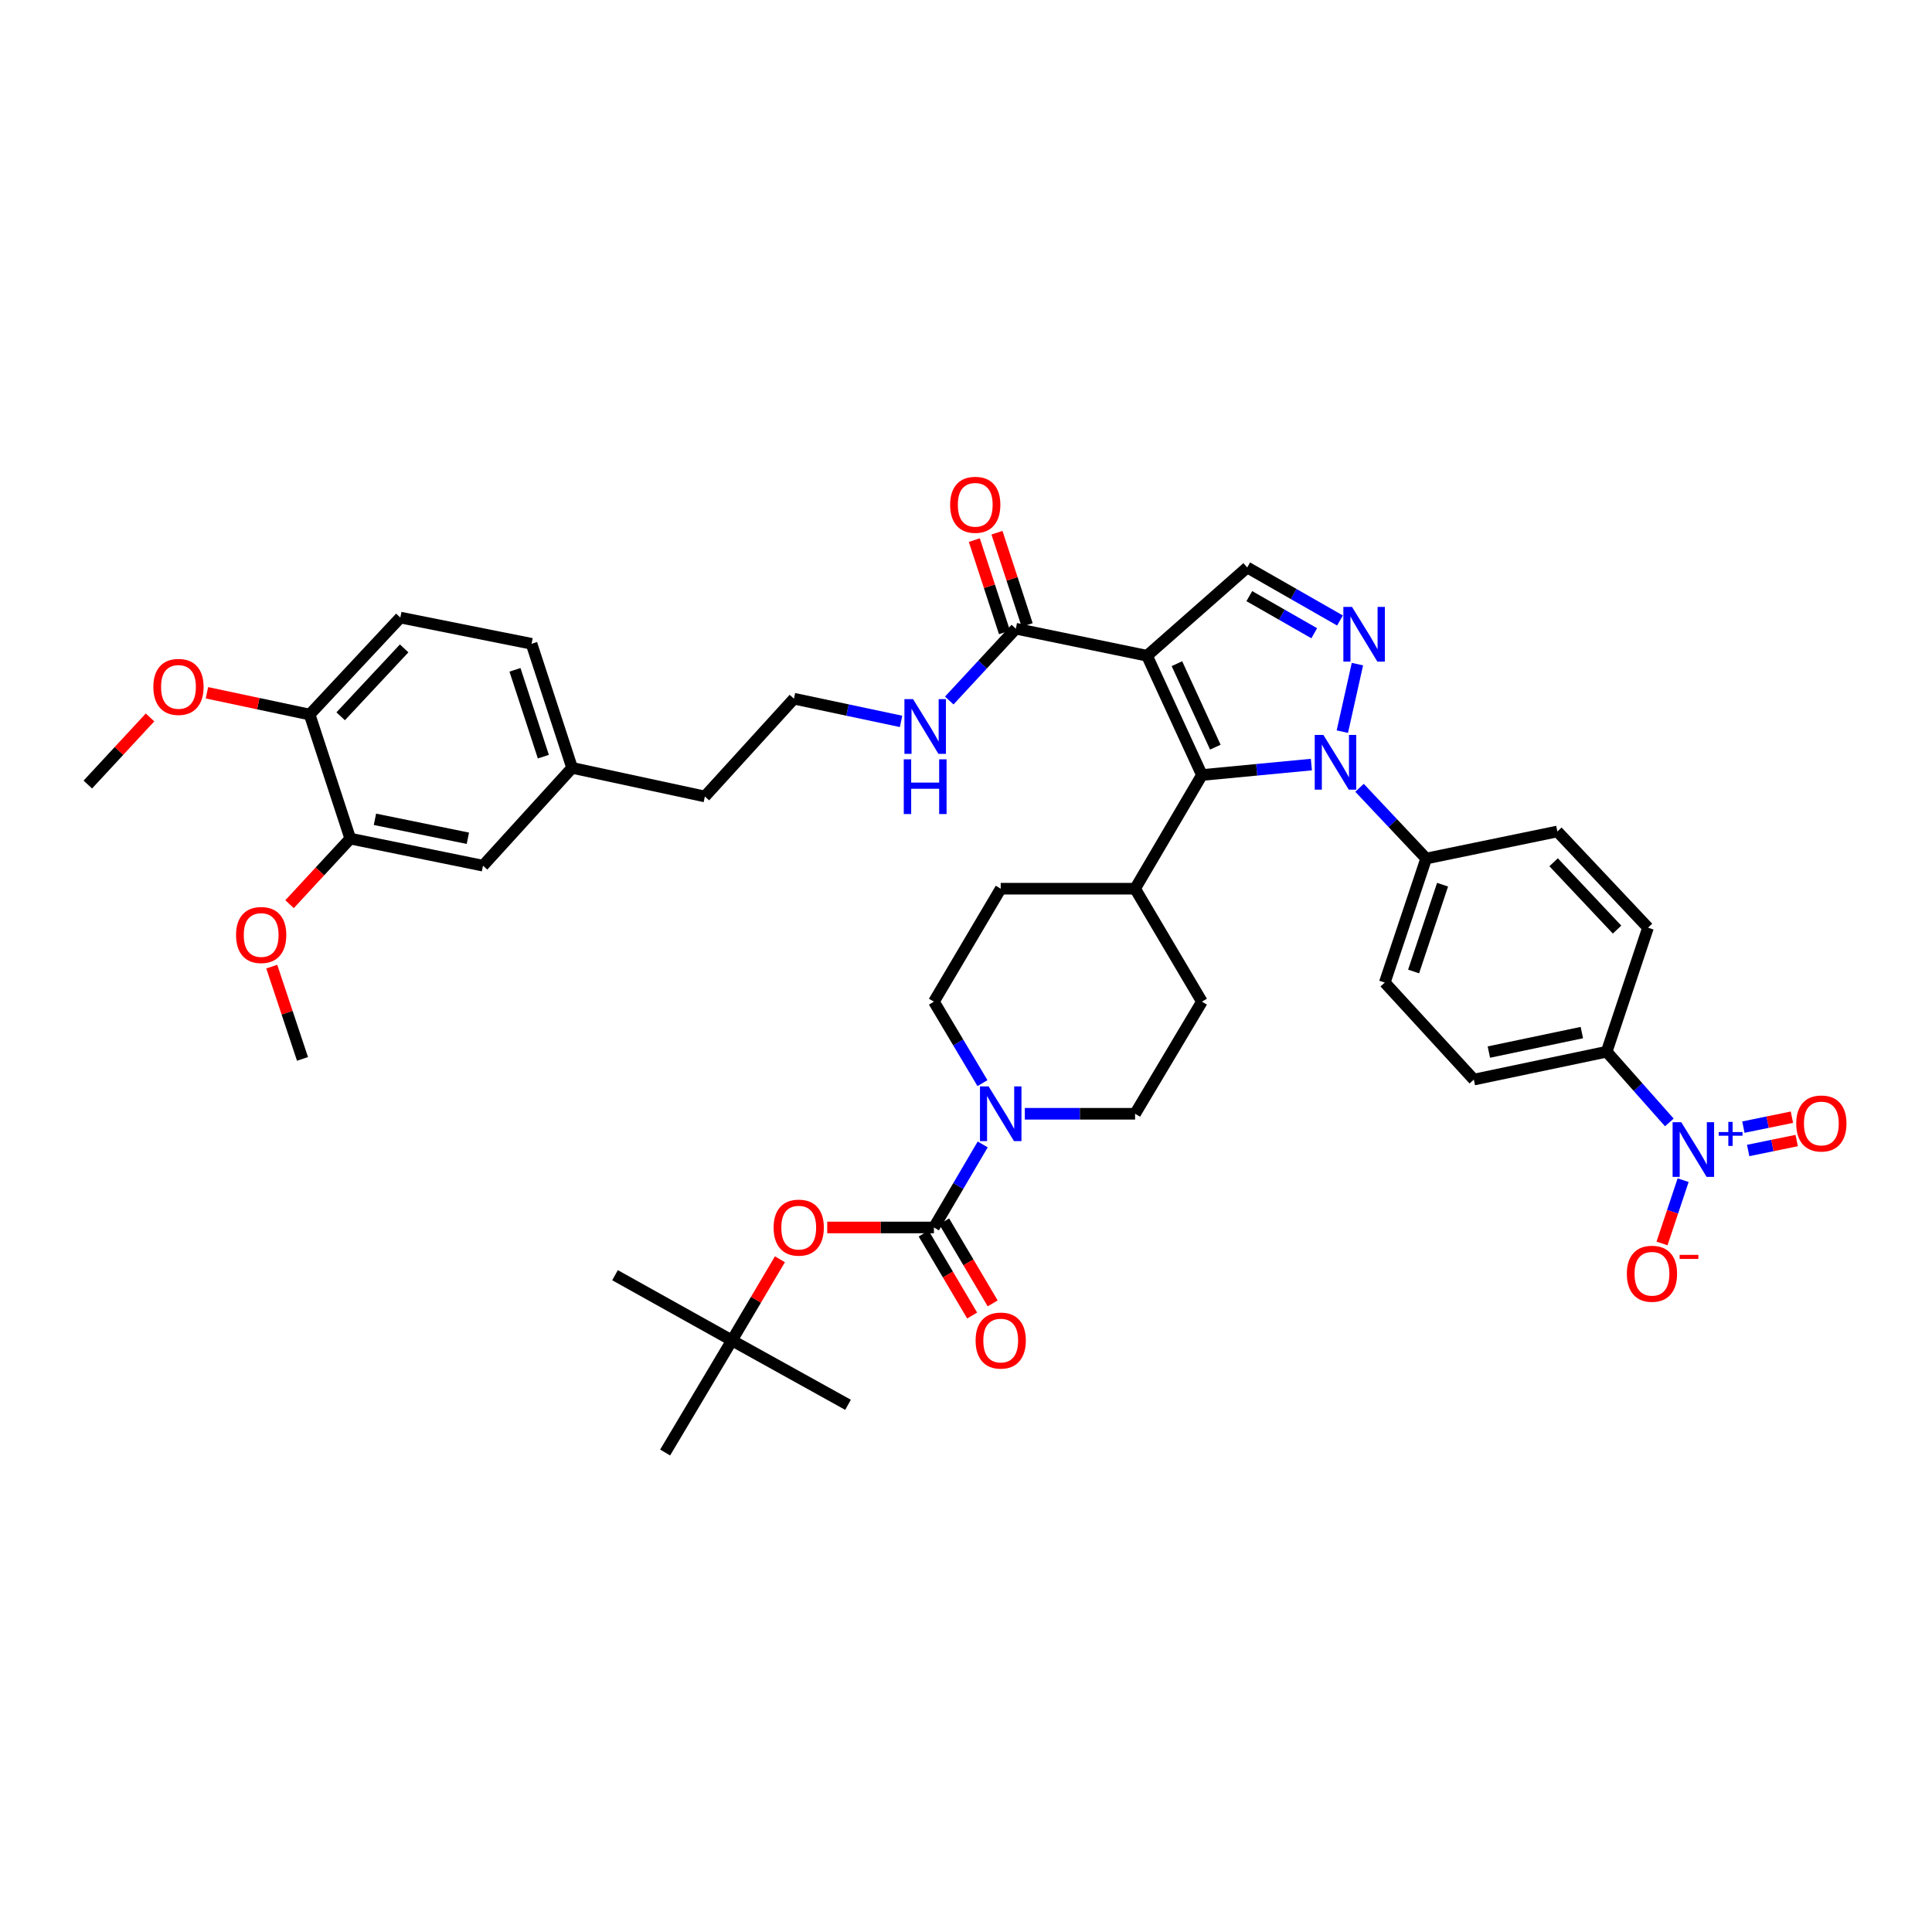 <?xml version='1.0' encoding='iso-8859-1'?>
<svg version='1.1' baseProfile='full'
              xmlns='http://www.w3.org/2000/svg'
                      xmlns:rdkit='http://www.rdkit.org/xml'
                      xmlns:xlink='http://www.w3.org/1999/xlink'
                  xml:space='preserve'
width='1000px' height='1000px' viewBox='0 0 1000 1000'>
<!-- END OF HEADER -->
<rect style='opacity:1.0;fill:#FFFFFF;stroke:none' width='1000' height='1000' x='0' y='0'> </rect>
<path class='bond-1' d='M 593.703,339.416 L 622.11,401.145' style='fill:none;fill-rule:evenodd;stroke:#000000;stroke-width:6px;stroke-linecap:butt;stroke-linejoin:miter;stroke-opacity:1' />
<path class='bond-1' d='M 609.173,343.517 L 629.059,386.728' style='fill:none;fill-rule:evenodd;stroke:#000000;stroke-width:6px;stroke-linecap:butt;stroke-linejoin:miter;stroke-opacity:1' />
<path class='bond-5' d='M 593.703,339.416 L 645.562,293.726' style='fill:none;fill-rule:evenodd;stroke:#000000;stroke-width:6px;stroke-linecap:butt;stroke-linejoin:miter;stroke-opacity:1' />
<path class='bond-7' d='M 593.703,339.416 L 525.79,325.411' style='fill:none;fill-rule:evenodd;stroke:#000000;stroke-width:6px;stroke-linecap:butt;stroke-linejoin:miter;stroke-opacity:1' />
<path class='bond-0' d='M 678.768,395.747 L 650.439,398.446' style='fill:none;fill-rule:evenodd;stroke:#0000FF;stroke-width:6px;stroke-linecap:butt;stroke-linejoin:miter;stroke-opacity:1' />
<path class='bond-0' d='M 650.439,398.446 L 622.11,401.145' style='fill:none;fill-rule:evenodd;stroke:#000000;stroke-width:6px;stroke-linecap:butt;stroke-linejoin:miter;stroke-opacity:1' />
<path class='bond-9' d='M 703.695,407.773 L 720.938,426.073' style='fill:none;fill-rule:evenodd;stroke:#0000FF;stroke-width:6px;stroke-linecap:butt;stroke-linejoin:miter;stroke-opacity:1' />
<path class='bond-9' d='M 720.938,426.073 L 738.181,444.374' style='fill:none;fill-rule:evenodd;stroke:#000000;stroke-width:6px;stroke-linecap:butt;stroke-linejoin:miter;stroke-opacity:1' />
<path class='bond-41' d='M 694.789,378.7 L 702.603,343.748' style='fill:none;fill-rule:evenodd;stroke:#0000FF;stroke-width:6px;stroke-linecap:butt;stroke-linejoin:miter;stroke-opacity:1' />
<path class='bond-11' d='M 622.11,401.145 L 587.52,459.989' style='fill:none;fill-rule:evenodd;stroke:#000000;stroke-width:6px;stroke-linecap:butt;stroke-linejoin:miter;stroke-opacity:1' />
<path class='bond-2' d='M 693.576,321.164 L 669.569,307.445' style='fill:none;fill-rule:evenodd;stroke:#0000FF;stroke-width:6px;stroke-linecap:butt;stroke-linejoin:miter;stroke-opacity:1' />
<path class='bond-2' d='M 669.569,307.445 L 645.562,293.726' style='fill:none;fill-rule:evenodd;stroke:#000000;stroke-width:6px;stroke-linecap:butt;stroke-linejoin:miter;stroke-opacity:1' />
<path class='bond-2' d='M 680.252,327.762 L 663.447,318.158' style='fill:none;fill-rule:evenodd;stroke:#0000FF;stroke-width:6px;stroke-linecap:butt;stroke-linejoin:miter;stroke-opacity:1' />
<path class='bond-2' d='M 663.447,318.158 L 646.642,308.555' style='fill:none;fill-rule:evenodd;stroke:#000000;stroke-width:6px;stroke-linecap:butt;stroke-linejoin:miter;stroke-opacity:1' />
<path class='bond-3' d='M 864.044,580.974 L 847.826,562.675' style='fill:none;fill-rule:evenodd;stroke:#0000FF;stroke-width:6px;stroke-linecap:butt;stroke-linejoin:miter;stroke-opacity:1' />
<path class='bond-3' d='M 847.826,562.675 L 831.608,544.375' style='fill:none;fill-rule:evenodd;stroke:#000000;stroke-width:6px;stroke-linecap:butt;stroke-linejoin:miter;stroke-opacity:1' />
<path class='bond-12' d='M 871.186,610.852 L 865.721,627.235' style='fill:none;fill-rule:evenodd;stroke:#0000FF;stroke-width:6px;stroke-linecap:butt;stroke-linejoin:miter;stroke-opacity:1' />
<path class='bond-12' d='M 865.721,627.235 L 860.255,643.617' style='fill:none;fill-rule:evenodd;stroke:#FF0000;stroke-width:6px;stroke-linecap:butt;stroke-linejoin:miter;stroke-opacity:1' />
<path class='bond-14' d='M 904.848,595.488 L 917.408,592.916' style='fill:none;fill-rule:evenodd;stroke:#0000FF;stroke-width:6px;stroke-linecap:butt;stroke-linejoin:miter;stroke-opacity:1' />
<path class='bond-14' d='M 917.408,592.916 L 929.969,590.344' style='fill:none;fill-rule:evenodd;stroke:#FF0000;stroke-width:6px;stroke-linecap:butt;stroke-linejoin:miter;stroke-opacity:1' />
<path class='bond-14' d='M 902.373,583.4 L 914.933,580.828' style='fill:none;fill-rule:evenodd;stroke:#0000FF;stroke-width:6px;stroke-linecap:butt;stroke-linejoin:miter;stroke-opacity:1' />
<path class='bond-14' d='M 914.933,580.828 L 927.493,578.256' style='fill:none;fill-rule:evenodd;stroke:#FF0000;stroke-width:6px;stroke-linecap:butt;stroke-linejoin:miter;stroke-opacity:1' />
<path class='bond-4' d='M 483.398,635.335 L 496.023,613.843' style='fill:none;fill-rule:evenodd;stroke:#000000;stroke-width:6px;stroke-linecap:butt;stroke-linejoin:miter;stroke-opacity:1' />
<path class='bond-4' d='M 496.023,613.843 L 508.648,592.351' style='fill:none;fill-rule:evenodd;stroke:#0000FF;stroke-width:6px;stroke-linecap:butt;stroke-linejoin:miter;stroke-opacity:1' />
<path class='bond-8' d='M 483.398,635.335 L 455.784,635.335' style='fill:none;fill-rule:evenodd;stroke:#000000;stroke-width:6px;stroke-linecap:butt;stroke-linejoin:miter;stroke-opacity:1' />
<path class='bond-8' d='M 455.784,635.335 L 428.171,635.335' style='fill:none;fill-rule:evenodd;stroke:#FF0000;stroke-width:6px;stroke-linecap:butt;stroke-linejoin:miter;stroke-opacity:1' />
<path class='bond-15' d='M 478.088,638.476 L 490.636,659.694' style='fill:none;fill-rule:evenodd;stroke:#000000;stroke-width:6px;stroke-linecap:butt;stroke-linejoin:miter;stroke-opacity:1' />
<path class='bond-15' d='M 490.636,659.694 L 503.185,680.912' style='fill:none;fill-rule:evenodd;stroke:#FF0000;stroke-width:6px;stroke-linecap:butt;stroke-linejoin:miter;stroke-opacity:1' />
<path class='bond-15' d='M 488.708,632.195 L 501.257,653.413' style='fill:none;fill-rule:evenodd;stroke:#000000;stroke-width:6px;stroke-linecap:butt;stroke-linejoin:miter;stroke-opacity:1' />
<path class='bond-15' d='M 501.257,653.413 L 513.805,674.63' style='fill:none;fill-rule:evenodd;stroke:#FF0000;stroke-width:6px;stroke-linecap:butt;stroke-linejoin:miter;stroke-opacity:1' />
<path class='bond-6' d='M 530.447,576.485 L 558.983,576.485' style='fill:none;fill-rule:evenodd;stroke:#0000FF;stroke-width:6px;stroke-linecap:butt;stroke-linejoin:miter;stroke-opacity:1' />
<path class='bond-6' d='M 558.983,576.485 L 587.52,576.485' style='fill:none;fill-rule:evenodd;stroke:#000000;stroke-width:6px;stroke-linecap:butt;stroke-linejoin:miter;stroke-opacity:1' />
<path class='bond-42' d='M 508.526,560.636 L 495.962,539.546' style='fill:none;fill-rule:evenodd;stroke:#0000FF;stroke-width:6px;stroke-linecap:butt;stroke-linejoin:miter;stroke-opacity:1' />
<path class='bond-42' d='M 495.962,539.546 L 483.398,518.456' style='fill:none;fill-rule:evenodd;stroke:#000000;stroke-width:6px;stroke-linecap:butt;stroke-linejoin:miter;stroke-opacity:1' />
<path class='bond-19' d='M 531.654,323.492 L 523.842,299.611' style='fill:none;fill-rule:evenodd;stroke:#000000;stroke-width:6px;stroke-linecap:butt;stroke-linejoin:miter;stroke-opacity:1' />
<path class='bond-19' d='M 523.842,299.611 L 516.03,275.73' style='fill:none;fill-rule:evenodd;stroke:#FF0000;stroke-width:6px;stroke-linecap:butt;stroke-linejoin:miter;stroke-opacity:1' />
<path class='bond-19' d='M 519.926,327.329 L 512.114,303.447' style='fill:none;fill-rule:evenodd;stroke:#000000;stroke-width:6px;stroke-linecap:butt;stroke-linejoin:miter;stroke-opacity:1' />
<path class='bond-19' d='M 512.114,303.447 L 504.303,279.566' style='fill:none;fill-rule:evenodd;stroke:#FF0000;stroke-width:6px;stroke-linecap:butt;stroke-linejoin:miter;stroke-opacity:1' />
<path class='bond-22' d='M 525.79,325.411 L 508.561,343.998' style='fill:none;fill-rule:evenodd;stroke:#000000;stroke-width:6px;stroke-linecap:butt;stroke-linejoin:miter;stroke-opacity:1' />
<path class='bond-22' d='M 508.561,343.998 L 491.332,362.586' style='fill:none;fill-rule:evenodd;stroke:#0000FF;stroke-width:6px;stroke-linecap:butt;stroke-linejoin:miter;stroke-opacity:1' />
<path class='bond-21' d='M 403.686,651.793 L 391.265,672.791' style='fill:none;fill-rule:evenodd;stroke:#FF0000;stroke-width:6px;stroke-linecap:butt;stroke-linejoin:miter;stroke-opacity:1' />
<path class='bond-21' d='M 391.265,672.791 L 378.844,693.789' style='fill:none;fill-rule:evenodd;stroke:#000000;stroke-width:6px;stroke-linecap:butt;stroke-linejoin:miter;stroke-opacity:1' />
<path class='bond-23' d='M 738.181,444.374 L 806.094,430.369' style='fill:none;fill-rule:evenodd;stroke:#000000;stroke-width:6px;stroke-linecap:butt;stroke-linejoin:miter;stroke-opacity:1' />
<path class='bond-24' d='M 738.181,444.374 L 716.758,508.571' style='fill:none;fill-rule:evenodd;stroke:#000000;stroke-width:6px;stroke-linecap:butt;stroke-linejoin:miter;stroke-opacity:1' />
<path class='bond-24' d='M 746.672,457.909 L 731.676,502.847' style='fill:none;fill-rule:evenodd;stroke:#000000;stroke-width:6px;stroke-linecap:butt;stroke-linejoin:miter;stroke-opacity:1' />
<path class='bond-10' d='M 831.608,544.375 L 762.852,558.792' style='fill:none;fill-rule:evenodd;stroke:#000000;stroke-width:6px;stroke-linecap:butt;stroke-linejoin:miter;stroke-opacity:1' />
<path class='bond-10' d='M 818.763,534.461 L 770.633,544.553' style='fill:none;fill-rule:evenodd;stroke:#000000;stroke-width:6px;stroke-linecap:butt;stroke-linejoin:miter;stroke-opacity:1' />
<path class='bond-43' d='M 831.608,544.375 L 853.003,480.164' style='fill:none;fill-rule:evenodd;stroke:#000000;stroke-width:6px;stroke-linecap:butt;stroke-linejoin:miter;stroke-opacity:1' />
<path class='bond-27' d='M 587.52,459.989 L 517.968,459.989' style='fill:none;fill-rule:evenodd;stroke:#000000;stroke-width:6px;stroke-linecap:butt;stroke-linejoin:miter;stroke-opacity:1' />
<path class='bond-28' d='M 587.52,459.989 L 622.11,518.456' style='fill:none;fill-rule:evenodd;stroke:#000000;stroke-width:6px;stroke-linecap:butt;stroke-linejoin:miter;stroke-opacity:1' />
<path class='bond-13' d='M 181.295,434.064 L 250.003,448.075' style='fill:none;fill-rule:evenodd;stroke:#000000;stroke-width:6px;stroke-linecap:butt;stroke-linejoin:miter;stroke-opacity:1' />
<path class='bond-13' d='M 194.067,424.075 L 242.162,433.883' style='fill:none;fill-rule:evenodd;stroke:#000000;stroke-width:6px;stroke-linecap:butt;stroke-linejoin:miter;stroke-opacity:1' />
<path class='bond-32' d='M 181.295,434.064 L 165.586,451.033' style='fill:none;fill-rule:evenodd;stroke:#000000;stroke-width:6px;stroke-linecap:butt;stroke-linejoin:miter;stroke-opacity:1' />
<path class='bond-32' d='M 165.586,451.033 L 149.878,468.003' style='fill:none;fill-rule:evenodd;stroke:#FF0000;stroke-width:6px;stroke-linecap:butt;stroke-linejoin:miter;stroke-opacity:1' />
<path class='bond-44' d='M 181.295,434.064 L 160.277,369.852' style='fill:none;fill-rule:evenodd;stroke:#000000;stroke-width:6px;stroke-linecap:butt;stroke-linejoin:miter;stroke-opacity:1' />
<path class='bond-16' d='M 483.398,518.456 L 517.968,459.989' style='fill:none;fill-rule:evenodd;stroke:#000000;stroke-width:6px;stroke-linecap:butt;stroke-linejoin:miter;stroke-opacity:1' />
<path class='bond-17' d='M 587.52,576.485 L 622.11,518.456' style='fill:none;fill-rule:evenodd;stroke:#000000;stroke-width:6px;stroke-linecap:butt;stroke-linejoin:miter;stroke-opacity:1' />
<path class='bond-18' d='M 160.277,369.852 L 207.214,319.652' style='fill:none;fill-rule:evenodd;stroke:#000000;stroke-width:6px;stroke-linecap:butt;stroke-linejoin:miter;stroke-opacity:1' />
<path class='bond-18' d='M 176.331,370.749 L 209.186,335.61' style='fill:none;fill-rule:evenodd;stroke:#000000;stroke-width:6px;stroke-linecap:butt;stroke-linejoin:miter;stroke-opacity:1' />
<path class='bond-33' d='M 160.277,369.852 L 133.695,364.216' style='fill:none;fill-rule:evenodd;stroke:#000000;stroke-width:6px;stroke-linecap:butt;stroke-linejoin:miter;stroke-opacity:1' />
<path class='bond-33' d='M 133.695,364.216 L 107.113,358.58' style='fill:none;fill-rule:evenodd;stroke:#FF0000;stroke-width:6px;stroke-linecap:butt;stroke-linejoin:miter;stroke-opacity:1' />
<path class='bond-20' d='M 250.003,448.075 L 296.117,397.444' style='fill:none;fill-rule:evenodd;stroke:#000000;stroke-width:6px;stroke-linecap:butt;stroke-linejoin:miter;stroke-opacity:1' />
<path class='bond-36' d='M 378.844,693.789 L 318.335,660.041' style='fill:none;fill-rule:evenodd;stroke:#000000;stroke-width:6px;stroke-linecap:butt;stroke-linejoin:miter;stroke-opacity:1' />
<path class='bond-37' d='M 378.844,693.789 L 344.274,751.817' style='fill:none;fill-rule:evenodd;stroke:#000000;stroke-width:6px;stroke-linecap:butt;stroke-linejoin:miter;stroke-opacity:1' />
<path class='bond-38' d='M 378.844,693.789 L 438.936,727.125' style='fill:none;fill-rule:evenodd;stroke:#000000;stroke-width:6px;stroke-linecap:butt;stroke-linejoin:miter;stroke-opacity:1' />
<path class='bond-34' d='M 466.391,373.391 L 438.665,367.516' style='fill:none;fill-rule:evenodd;stroke:#0000FF;stroke-width:6px;stroke-linecap:butt;stroke-linejoin:miter;stroke-opacity:1' />
<path class='bond-34' d='M 438.665,367.516 L 410.94,361.64' style='fill:none;fill-rule:evenodd;stroke:#000000;stroke-width:6px;stroke-linecap:butt;stroke-linejoin:miter;stroke-opacity:1' />
<path class='bond-25' d='M 806.094,430.369 L 853.003,480.164' style='fill:none;fill-rule:evenodd;stroke:#000000;stroke-width:6px;stroke-linecap:butt;stroke-linejoin:miter;stroke-opacity:1' />
<path class='bond-25' d='M 804.149,446.299 L 836.985,481.156' style='fill:none;fill-rule:evenodd;stroke:#000000;stroke-width:6px;stroke-linecap:butt;stroke-linejoin:miter;stroke-opacity:1' />
<path class='bond-26' d='M 716.758,508.571 L 762.852,558.792' style='fill:none;fill-rule:evenodd;stroke:#000000;stroke-width:6px;stroke-linecap:butt;stroke-linejoin:miter;stroke-opacity:1' />
<path class='bond-29' d='M 207.214,319.652 L 275.127,333.232' style='fill:none;fill-rule:evenodd;stroke:#000000;stroke-width:6px;stroke-linecap:butt;stroke-linejoin:miter;stroke-opacity:1' />
<path class='bond-30' d='M 296.117,397.444 L 364.839,412.251' style='fill:none;fill-rule:evenodd;stroke:#000000;stroke-width:6px;stroke-linecap:butt;stroke-linejoin:miter;stroke-opacity:1' />
<path class='bond-31' d='M 296.117,397.444 L 275.127,333.232' style='fill:none;fill-rule:evenodd;stroke:#000000;stroke-width:6px;stroke-linecap:butt;stroke-linejoin:miter;stroke-opacity:1' />
<path class='bond-31' d='M 281.24,391.646 L 266.547,346.698' style='fill:none;fill-rule:evenodd;stroke:#000000;stroke-width:6px;stroke-linecap:butt;stroke-linejoin:miter;stroke-opacity:1' />
<path class='bond-39' d='M 140.662,500.331 L 148.619,524.211' style='fill:none;fill-rule:evenodd;stroke:#FF0000;stroke-width:6px;stroke-linecap:butt;stroke-linejoin:miter;stroke-opacity:1' />
<path class='bond-39' d='M 148.619,524.211 L 156.575,548.091' style='fill:none;fill-rule:evenodd;stroke:#000000;stroke-width:6px;stroke-linecap:butt;stroke-linejoin:miter;stroke-opacity:1' />
<path class='bond-40' d='M 77.652,371.344 L 61.553,388.712' style='fill:none;fill-rule:evenodd;stroke:#FF0000;stroke-width:6px;stroke-linecap:butt;stroke-linejoin:miter;stroke-opacity:1' />
<path class='bond-40' d='M 61.553,388.712 L 45.455,406.081' style='fill:none;fill-rule:evenodd;stroke:#000000;stroke-width:6px;stroke-linecap:butt;stroke-linejoin:miter;stroke-opacity:1' />
<path class='bond-35' d='M 410.94,361.64 L 364.839,412.251' style='fill:none;fill-rule:evenodd;stroke:#000000;stroke-width:6px;stroke-linecap:butt;stroke-linejoin:miter;stroke-opacity:1' />
<path  class='atom-1' d='M 684.984 380.398
L 694.264 395.398
Q 695.184 396.878, 696.664 399.558
Q 698.144 402.238, 698.224 402.398
L 698.224 380.398
L 701.984 380.398
L 701.984 408.718
L 698.104 408.718
L 688.144 392.318
Q 686.984 390.398, 685.744 388.198
Q 684.544 385.998, 684.184 385.318
L 684.184 408.718
L 680.504 408.718
L 680.504 380.398
L 684.984 380.398
' fill='#0000FF'/>
<path  class='atom-3' d='M 699.798 314.137
L 709.078 329.137
Q 709.998 330.617, 711.478 333.297
Q 712.958 335.977, 713.038 336.137
L 713.038 314.137
L 716.798 314.137
L 716.798 342.457
L 712.918 342.457
L 702.958 326.057
Q 701.798 324.137, 700.558 321.937
Q 699.358 319.737, 698.998 319.057
L 698.998 342.457
L 695.318 342.457
L 695.318 314.137
L 699.798 314.137
' fill='#0000FF'/>
<path  class='atom-4' d='M 870.215 580.84
L 879.495 595.84
Q 880.415 597.32, 881.895 600
Q 883.375 602.68, 883.455 602.84
L 883.455 580.84
L 887.215 580.84
L 887.215 609.16
L 883.335 609.16
L 873.375 592.76
Q 872.215 590.84, 870.975 588.64
Q 869.775 586.44, 869.415 585.76
L 869.415 609.16
L 865.735 609.16
L 865.735 580.84
L 870.215 580.84
' fill='#0000FF'/>
<path  class='atom-4' d='M 889.591 585.945
L 894.581 585.945
L 894.581 580.691
L 896.798 580.691
L 896.798 585.945
L 901.92 585.945
L 901.92 587.846
L 896.798 587.846
L 896.798 593.126
L 894.581 593.126
L 894.581 587.846
L 889.591 587.846
L 889.591 585.945
' fill='#0000FF'/>
<path  class='atom-7' d='M 511.708 562.325
L 520.988 577.325
Q 521.908 578.805, 523.388 581.485
Q 524.868 584.165, 524.948 584.325
L 524.948 562.325
L 528.708 562.325
L 528.708 590.645
L 524.828 590.645
L 514.868 574.245
Q 513.708 572.325, 512.468 570.125
Q 511.268 567.925, 510.908 567.245
L 510.908 590.645
L 507.228 590.645
L 507.228 562.325
L 511.708 562.325
' fill='#0000FF'/>
<path  class='atom-9' d='M 400.421 635.415
Q 400.421 628.615, 403.781 624.815
Q 407.141 621.015, 413.421 621.015
Q 419.701 621.015, 423.061 624.815
Q 426.421 628.615, 426.421 635.415
Q 426.421 642.295, 423.021 646.215
Q 419.621 650.095, 413.421 650.095
Q 407.181 650.095, 403.781 646.215
Q 400.421 642.335, 400.421 635.415
M 413.421 646.895
Q 417.741 646.895, 420.061 644.015
Q 422.421 641.095, 422.421 635.415
Q 422.421 629.855, 420.061 627.055
Q 417.741 624.215, 413.421 624.215
Q 409.101 624.215, 406.741 627.015
Q 404.421 629.815, 404.421 635.415
Q 404.421 641.135, 406.741 644.015
Q 409.101 646.895, 413.421 646.895
' fill='#FF0000'/>
<path  class='atom-13' d='M 842.053 659.292
Q 842.053 652.492, 845.413 648.692
Q 848.773 644.892, 855.053 644.892
Q 861.333 644.892, 864.693 648.692
Q 868.053 652.492, 868.053 659.292
Q 868.053 666.172, 864.653 670.092
Q 861.253 673.972, 855.053 673.972
Q 848.813 673.972, 845.413 670.092
Q 842.053 666.212, 842.053 659.292
M 855.053 670.772
Q 859.373 670.772, 861.693 667.892
Q 864.053 664.972, 864.053 659.292
Q 864.053 653.732, 861.693 650.932
Q 859.373 648.092, 855.053 648.092
Q 850.733 648.092, 848.373 650.892
Q 846.053 653.692, 846.053 659.292
Q 846.053 665.012, 848.373 667.892
Q 850.733 670.772, 855.053 670.772
' fill='#FF0000'/>
<path  class='atom-13' d='M 869.373 649.514
L 879.062 649.514
L 879.062 651.626
L 869.373 651.626
L 869.373 649.514
' fill='#FF0000'/>
<path  class='atom-15' d='M 929.729 581.514
Q 929.729 574.714, 933.089 570.914
Q 936.449 567.114, 942.729 567.114
Q 949.009 567.114, 952.369 570.914
Q 955.729 574.714, 955.729 581.514
Q 955.729 588.394, 952.329 592.314
Q 948.929 596.194, 942.729 596.194
Q 936.489 596.194, 933.089 592.314
Q 929.729 588.434, 929.729 581.514
M 942.729 592.994
Q 947.049 592.994, 949.369 590.114
Q 951.729 587.194, 951.729 581.514
Q 951.729 575.954, 949.369 573.154
Q 947.049 570.314, 942.729 570.314
Q 938.409 570.314, 936.049 573.114
Q 933.729 575.914, 933.729 581.514
Q 933.729 587.234, 936.049 590.114
Q 938.409 592.994, 942.729 592.994
' fill='#FF0000'/>
<path  class='atom-16' d='M 504.968 693.869
Q 504.968 687.069, 508.328 683.269
Q 511.688 679.469, 517.968 679.469
Q 524.248 679.469, 527.608 683.269
Q 530.968 687.069, 530.968 693.869
Q 530.968 700.749, 527.568 704.669
Q 524.168 708.549, 517.968 708.549
Q 511.728 708.549, 508.328 704.669
Q 504.968 700.789, 504.968 693.869
M 517.968 705.349
Q 522.288 705.349, 524.608 702.469
Q 526.968 699.549, 526.968 693.869
Q 526.968 688.309, 524.608 685.509
Q 522.288 682.669, 517.968 682.669
Q 513.648 682.669, 511.288 685.469
Q 508.968 688.269, 508.968 693.869
Q 508.968 699.589, 511.288 702.469
Q 513.648 705.349, 517.968 705.349
' fill='#FF0000'/>
<path  class='atom-20' d='M 491.786 261.279
Q 491.786 254.479, 495.146 250.679
Q 498.506 246.879, 504.786 246.879
Q 511.066 246.879, 514.426 250.679
Q 517.786 254.479, 517.786 261.279
Q 517.786 268.159, 514.386 272.079
Q 510.986 275.959, 504.786 275.959
Q 498.546 275.959, 495.146 272.079
Q 491.786 268.199, 491.786 261.279
M 504.786 272.759
Q 509.106 272.759, 511.426 269.879
Q 513.786 266.959, 513.786 261.279
Q 513.786 255.719, 511.426 252.919
Q 509.106 250.079, 504.786 250.079
Q 500.466 250.079, 498.106 252.879
Q 495.786 255.679, 495.786 261.279
Q 495.786 266.999, 498.106 269.879
Q 500.466 272.759, 504.786 272.759
' fill='#FF0000'/>
<path  class='atom-23' d='M 472.607 361.875
L 481.887 376.875
Q 482.807 378.355, 484.287 381.035
Q 485.767 383.715, 485.847 383.875
L 485.847 361.875
L 489.607 361.875
L 489.607 390.195
L 485.727 390.195
L 475.767 373.795
Q 474.607 371.875, 473.367 369.675
Q 472.167 367.475, 471.807 366.795
L 471.807 390.195
L 468.127 390.195
L 468.127 361.875
L 472.607 361.875
' fill='#0000FF'/>
<path  class='atom-23' d='M 467.787 393.027
L 471.627 393.027
L 471.627 405.067
L 486.107 405.067
L 486.107 393.027
L 489.947 393.027
L 489.947 421.347
L 486.107 421.347
L 486.107 408.267
L 471.627 408.267
L 471.627 421.347
L 467.787 421.347
L 467.787 393.027
' fill='#0000FF'/>
<path  class='atom-33' d='M 122.181 483.959
Q 122.181 477.159, 125.541 473.359
Q 128.901 469.559, 135.181 469.559
Q 141.461 469.559, 144.821 473.359
Q 148.181 477.159, 148.181 483.959
Q 148.181 490.839, 144.781 494.759
Q 141.381 498.639, 135.181 498.639
Q 128.941 498.639, 125.541 494.759
Q 122.181 490.879, 122.181 483.959
M 135.181 495.439
Q 139.501 495.439, 141.821 492.559
Q 144.181 489.639, 144.181 483.959
Q 144.181 478.399, 141.821 475.599
Q 139.501 472.759, 135.181 472.759
Q 130.861 472.759, 128.501 475.559
Q 126.181 478.359, 126.181 483.959
Q 126.181 489.679, 128.501 492.559
Q 130.861 495.439, 135.181 495.439
' fill='#FF0000'/>
<path  class='atom-34' d='M 79.377 355.536
Q 79.377 348.736, 82.737 344.936
Q 86.097 341.136, 92.377 341.136
Q 98.657 341.136, 102.018 344.936
Q 105.378 348.736, 105.378 355.536
Q 105.378 362.416, 101.978 366.336
Q 98.578 370.216, 92.377 370.216
Q 86.138 370.216, 82.737 366.336
Q 79.377 362.456, 79.377 355.536
M 92.377 367.016
Q 96.698 367.016, 99.017 364.136
Q 101.378 361.216, 101.378 355.536
Q 101.378 349.976, 99.017 347.176
Q 96.698 344.336, 92.377 344.336
Q 88.058 344.336, 85.698 347.136
Q 83.377 349.936, 83.377 355.536
Q 83.377 361.256, 85.698 364.136
Q 88.058 367.016, 92.377 367.016
' fill='#FF0000'/>
</svg>
